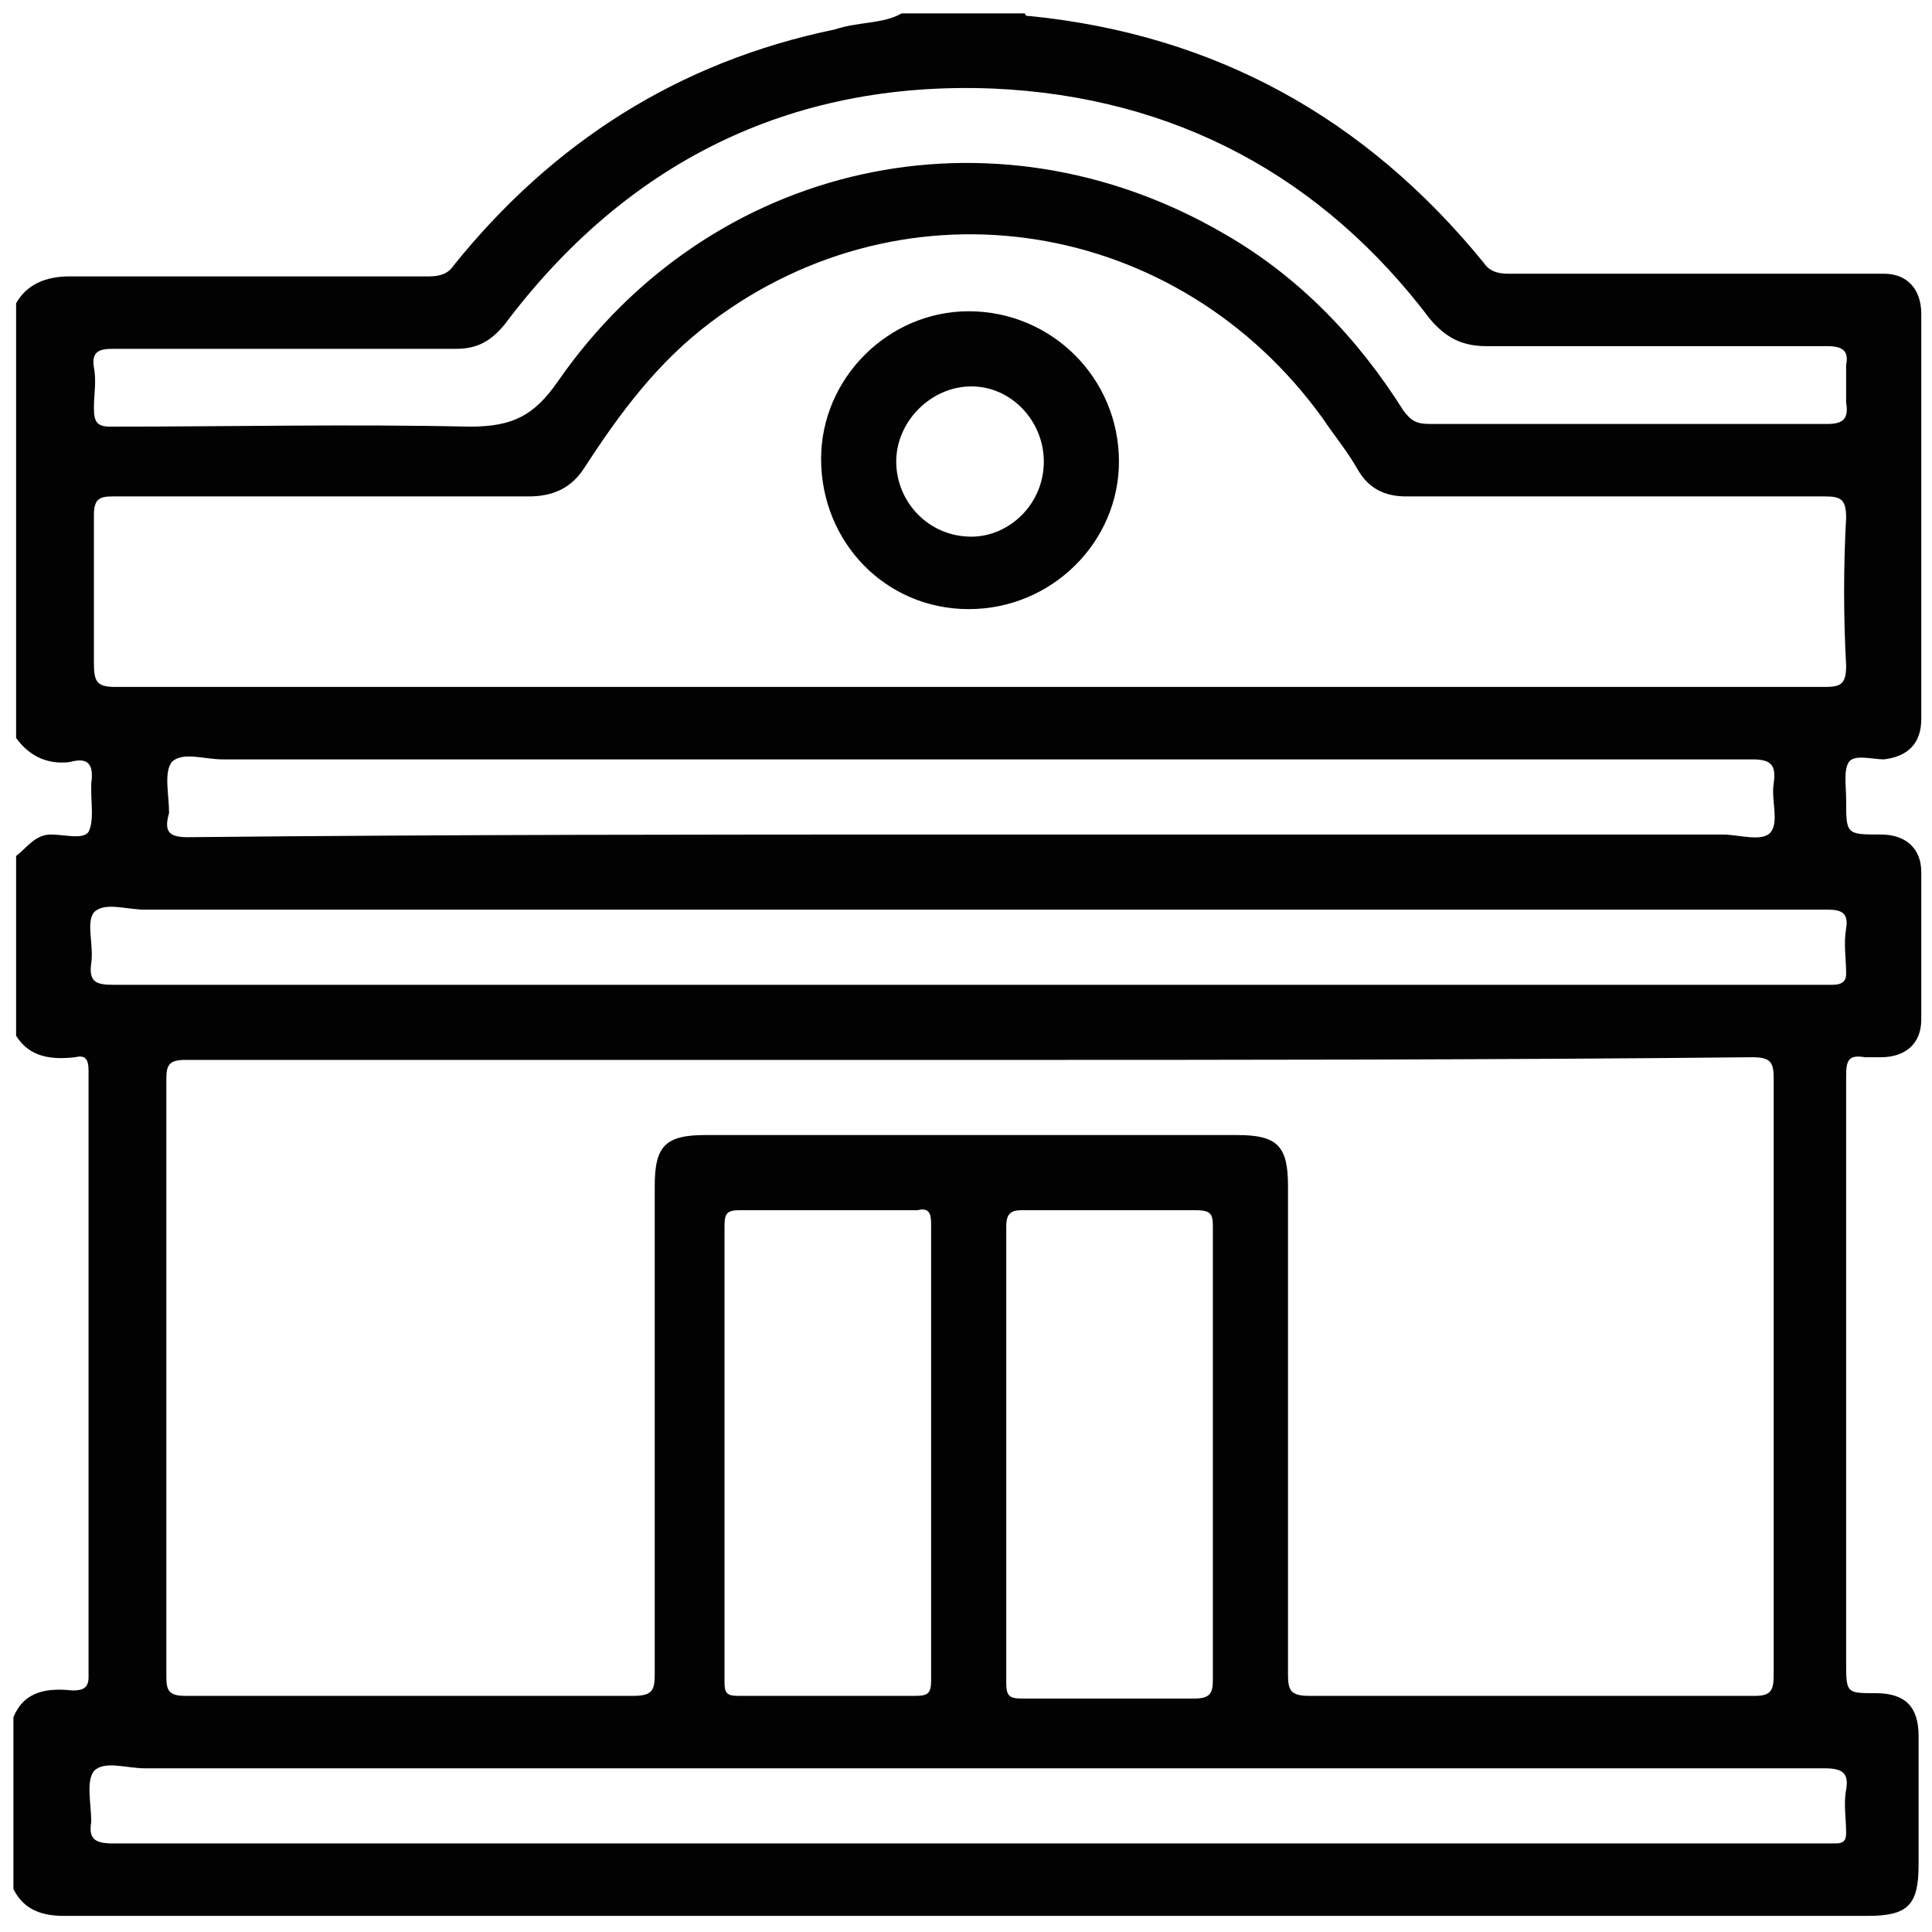 <?xml version="1.0" encoding="utf-8"?>
<!-- Generator: Adobe Illustrator 27.0.0, SVG Export Plug-In . SVG Version: 6.00 Build 0)  -->
<svg version="1.1" id="Layer_1" xmlns="http://www.w3.org/2000/svg" xmlns:xlink="http://www.w3.org/1999/xlink" x="0px" y="0px"
	 viewBox="0 0 72 72" style="enable-background:new 0 0 72 72;" xml:space="preserve">
<style type="text/css">
	.st0{fill:#020202;}
</style>
<g>
	<path class="st0" d="M33.6,0.5c1.5,0,3,0,4.6,0c0,0.1,0.1,0.1,0.2,0.1c6.9,0.7,12.5,3.8,16.9,9.2c0.2,0.3,0.5,0.4,0.9,0.4
		c4,0,8,0,12,0c0.7,0,1.3,0,2,0c0.9,0,1.4,0.6,1.4,1.5c0,5,0,10.1,0,15.1c0,0.9-0.5,1.4-1.4,1.5c-0.4,0-1.1-0.2-1.3,0.1
		c-0.2,0.3-0.1,0.9-0.1,1.4c0,1.3,0,1.3,1.3,1.3c0.9,0,1.5,0.5,1.5,1.4c0,1.8,0,3.6,0,5.5c0,0.9-0.6,1.4-1.5,1.4c-0.2,0-0.4,0-0.6,0
		c-0.6-0.1-0.7,0.1-0.7,0.7c0,7.3,0,14.6,0,21.8c0,1.2,0,1.2,1.1,1.2c1.1,0,1.6,0.5,1.6,1.6c0,1.6,0,3.2,0,4.8
		c0,1.5-0.4,1.9-1.9,1.9c-22.4,0-44.8,0-67.2,0c-0.8,0-1.5-0.2-1.9-1c0-2.1,0-4.3,0-6.4c0.4-1,1.3-1.1,2.2-1c0.4,0,0.6-0.1,0.6-0.5
		c0-7.5,0-15.1,0-22.6c0-0.4-0.1-0.6-0.5-0.5c-0.9,0.1-1.7,0-2.2-0.8c0-2.2,0-4.4,0-6.7c0.4-0.3,0.7-0.8,1.3-0.8
		c0.5,0,1.2,0.2,1.4-0.1c0.2-0.4,0.1-1,0.1-1.5c0-0.1,0-0.2,0-0.3c0.1-0.7-0.1-1-0.8-0.8c-0.8,0.1-1.5-0.2-2-0.9
		c0-5.4,0-10.8,0-16.2c0.4-0.7,1.1-1,2-1c4.5,0,9,0,13.4,0c0.4,0,0.7-0.1,0.9-0.4c3.7-4.6,8.4-7.6,14.2-8.8
		C32,0.8,32.9,0.9,33.6,0.5z M36.1,25.6c10.6,0,21.3,0,31.9,0c0.6,0,0.8-0.1,0.8-0.8c-0.1-1.8-0.1-3.7,0-5.5c0-0.7-0.2-0.8-0.8-0.8
		c-5.2,0-10.4,0-15.6,0c-0.8,0-1.4-0.3-1.8-1c-0.4-0.7-0.9-1.3-1.3-1.9c-5.4-7.5-15.5-9.1-22.8-3.6c-2,1.5-3.4,3.4-4.7,5.4
		c-0.5,0.8-1.2,1.1-2.1,1.1c-5.2,0-10.3,0-15.5,0c-0.5,0-0.7,0.1-0.7,0.7c0,1.8,0,3.7,0,5.5c0,0.7,0.1,0.9,0.8,0.9
		C14.9,25.6,25.5,25.6,36.1,25.6z M36.1,39.5c-9.7,0-19.5,0-29.2,0c-0.6,0-0.7,0.2-0.7,0.7c0,7.4,0,14.9,0,22.3
		c0,0.5,0.1,0.7,0.7,0.7c5.6,0,11.1,0,16.7,0c0.7,0,0.8-0.2,0.8-0.8c0-6.1,0-12.2,0-18.2c0-1.5,0.4-1.9,1.9-1.9c6.6,0,13.2,0,19.8,0
		c1.5,0,1.9,0.4,1.9,1.9c0,6.1,0,12.2,0,18.2c0,0.6,0.1,0.8,0.8,0.8c5.5,0,11.1,0,16.6,0c0.6,0,0.7-0.2,0.7-0.8c0-7.4,0-14.8,0-22.2
		c0-0.6-0.1-0.8-0.8-0.8C55.6,39.5,45.9,39.5,36.1,39.5z M60.8,15.8c2.4,0,4.9,0,7.3,0c0.6,0,0.8-0.2,0.7-0.8c0-0.5,0-0.9,0-1.4
		c0.1-0.5-0.1-0.7-0.7-0.7c-4.2,0-8.5,0-12.7,0c-0.9,0-1.5-0.3-2.1-1C49.3,6.6,43.8,3.6,37,3.3c-7.6-0.3-13.7,2.8-18.2,8.8
		c-0.5,0.6-1,0.9-1.8,0.9c-4.3,0-8.5,0-12.8,0c-0.5,0-0.8,0.1-0.7,0.7c0.1,0.5,0,1,0,1.5c0,0.5,0.1,0.7,0.6,0.7
		c4.5,0,8.9-0.1,13.4,0c1.6,0,2.4-0.4,3.3-1.7C26.5,6,37,3.7,45.6,8.7c2.8,1.6,5,3.9,6.7,6.6c0.3,0.4,0.5,0.5,1,0.5
		C55.8,15.8,58.3,15.8,60.8,15.8z M36.1,33.9c-10.2,0-20.5,0-30.7,0c-0.7,0-1.5-0.3-1.9,0.1c-0.3,0.4,0,1.2-0.1,1.9
		c-0.1,0.7,0.2,0.8,0.8,0.8c21.3,0,42.5,0,63.8,0c0.1,0,0.2,0,0.3,0c0.3,0,0.5-0.1,0.5-0.4c0-0.6-0.1-1.1,0-1.7
		c0.1-0.6-0.2-0.7-0.7-0.7C57.5,33.9,46.8,33.9,36.1,33.9z M36.1,65.9c-10.2,0-20.5,0-30.7,0c-0.7,0-1.5-0.3-1.9,0.1
		c-0.3,0.4-0.1,1.2-0.1,1.9c-0.1,0.6,0.1,0.8,0.8,0.8c21.3,0,42.6,0,63.9,0c0.1,0,0.2,0,0.3,0c0.3,0,0.4-0.1,0.4-0.4
		c0-0.5-0.1-1.1,0-1.6c0.1-0.6-0.1-0.8-0.8-0.8C57.4,65.9,46.8,65.9,36.1,65.9z M36.1,31.1c9.4,0,18.7,0,28.1,0
		c0.6,0,1.5,0.3,1.8-0.1c0.3-0.4,0-1.2,0.1-1.8c0.1-0.7-0.1-0.9-0.8-0.9c-19,0-38,0-57,0c-0.7,0-1.5-0.3-1.9,0.1
		c-0.3,0.4-0.1,1.2-0.1,1.9C6.1,31,6.3,31.2,7,31.2C16.7,31.1,26.4,31.1,36.1,31.1z M34.7,54.1c0-2.8,0-5.7,0-8.5
		c0-0.4-0.1-0.6-0.5-0.5c-2.2,0-4.4,0-6.6,0c-0.5,0-0.6,0.1-0.6,0.6c0,5.7,0,11.4,0,17c0,0.4,0.1,0.5,0.5,0.5c2.2,0,4.4,0,6.6,0
		c0.5,0,0.6-0.1,0.6-0.6C34.7,59.8,34.7,56.9,34.7,54.1z M45.2,54.1c0-2.8,0-5.6,0-8.4c0-0.5-0.1-0.6-0.7-0.6c-2.1,0-4.3,0-6.4,0
		c-0.4,0-0.6,0.1-0.6,0.6c0,5.7,0,11.4,0,17c0,0.5,0.1,0.6,0.6,0.6c2.1,0,4.3,0,6.4,0c0.6,0,0.7-0.2,0.7-0.7
		C45.2,59.7,45.2,56.9,45.2,54.1z"/>
	<path class="st0" d="M41.7,17.2c0,3-2.5,5.5-5.6,5.5c-3.1,0-5.5-2.5-5.5-5.6c0-3,2.5-5.5,5.5-5.5C39.2,11.6,41.7,14.1,41.7,17.2z
		 M38.9,17.2c0-1.5-1.2-2.8-2.7-2.8c-1.5,0-2.8,1.3-2.8,2.8c0,1.5,1.2,2.8,2.8,2.8C37.6,20,38.9,18.8,38.9,17.2z"/>
</g>
</svg>

